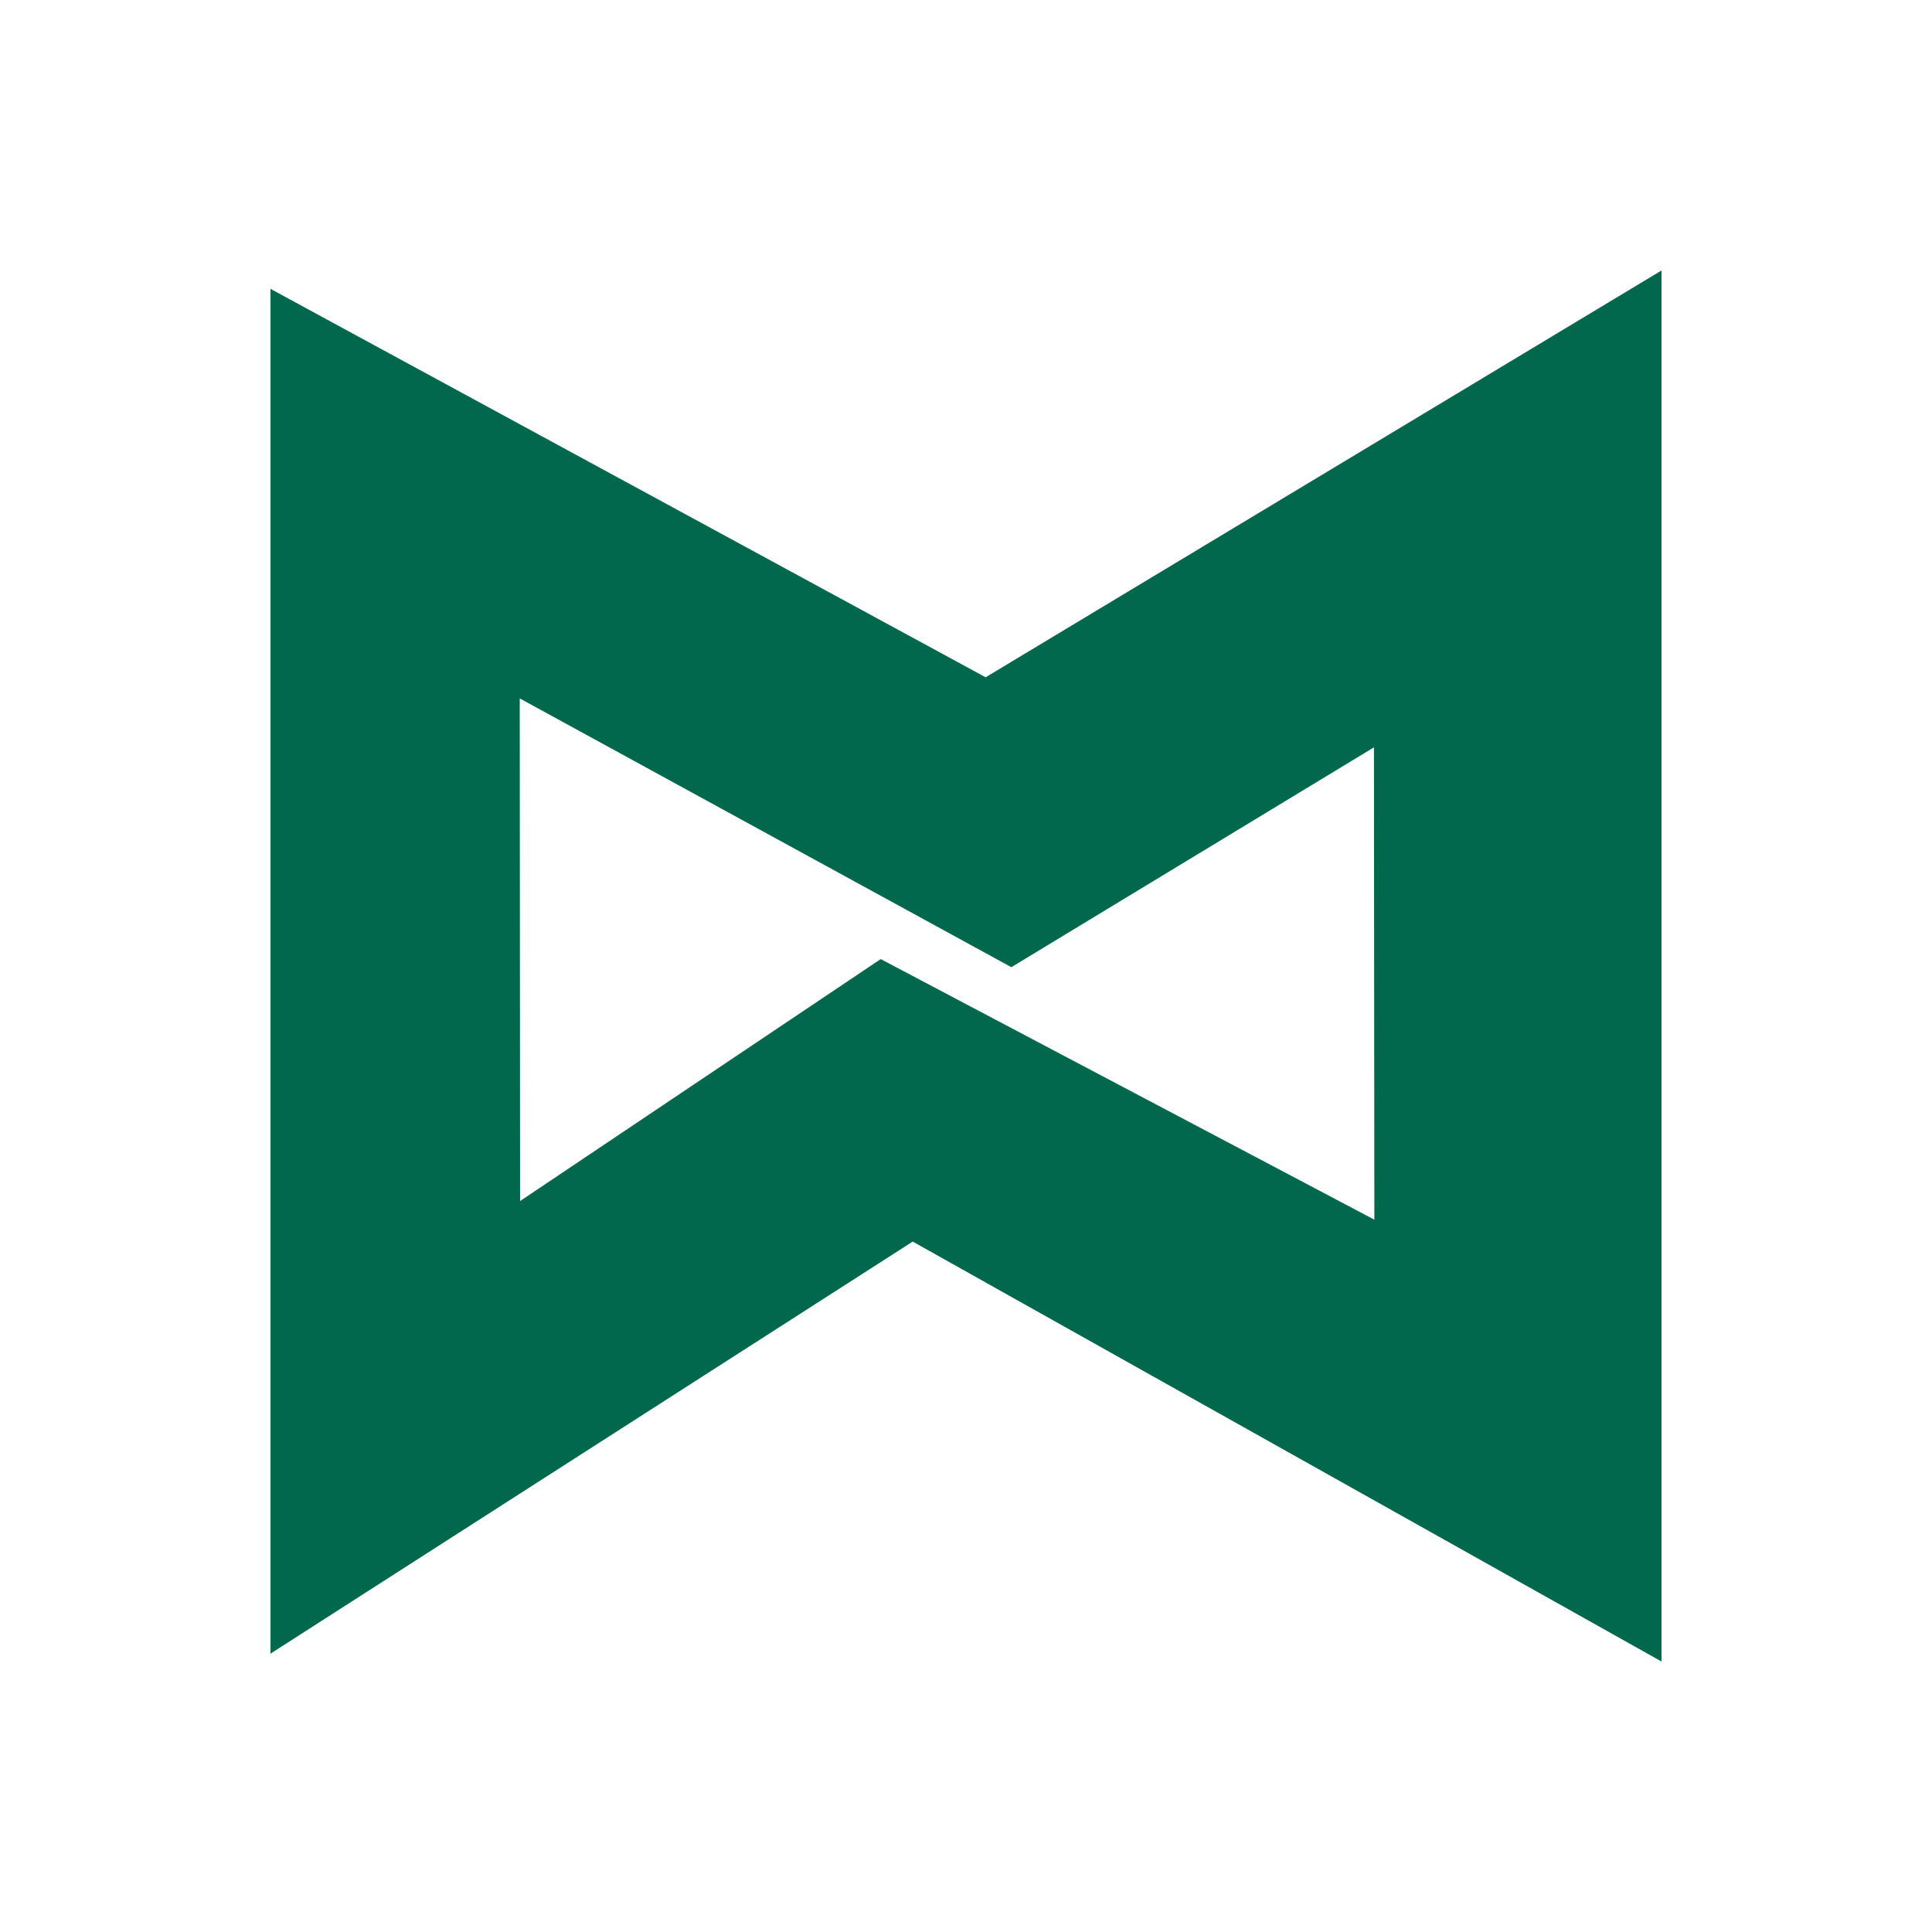 <?xml version="1.0" encoding="UTF-8" standalone="no"?>
<svg
   version="1.0"
   width="500pt"
   height="500pt"
   viewBox="0 0 500 500"
   preserveAspectRatio="xMidYMid meet"
   id="svg2"
   sodipodi:docname="Maidenweb-logo-transparent.svg"
   inkscape:version="1.3.2 (091e20e, 2023-11-25, custom)"
   xmlns:inkscape="http://www.inkscape.org/namespaces/inkscape"
   xmlns:sodipodi="http://sodipodi.sourceforge.net/DTD/sodipodi-0.dtd"
   xmlns="http://www.w3.org/2000/svg"
   xmlns:svg="http://www.w3.org/2000/svg">
  <defs
     id="defs2" />
  <sodipodi:namedview
     id="namedview2"
     pagecolor="#ffffff"
     bordercolor="#000000"
     borderopacity="0.25"
     inkscape:showpageshadow="2"
     inkscape:pageopacity="0.0"
     inkscape:pagecheckerboard="true"
     inkscape:deskcolor="#d1d1d1"
     inkscape:document-units="pt"
     inkscape:zoom="0.82413295"
     inkscape:cx="222.65825"
     inkscape:cy="319.72996"
     inkscape:window-width="1920"
     inkscape:window-height="991"
     inkscape:window-x="-9"
     inkscape:window-y="-9"
     inkscape:window-maximized="1"
     inkscape:current-layer="svg2" />
  <path
     id="path3"
     style="fill:#01684d;stroke-width:0.818;fill-opacity:1"
     d="M 430,70 255.081,175.283 70,74.755 V 427.964 L 236.21,321.321 430,430 Z m -295.493,110.747 127.228,69.561 93.842,-56.894 0.104,122.233 -127.753,-67.438 -93.33,62.622 z" />
  <g
     transform="translate(0,500) scale(0.1,-0.1)"
     fill="#000000"
     stroke="none"
     id="g2"
     style="fill:#ffffff;fill-opacity:1" />
</svg>

